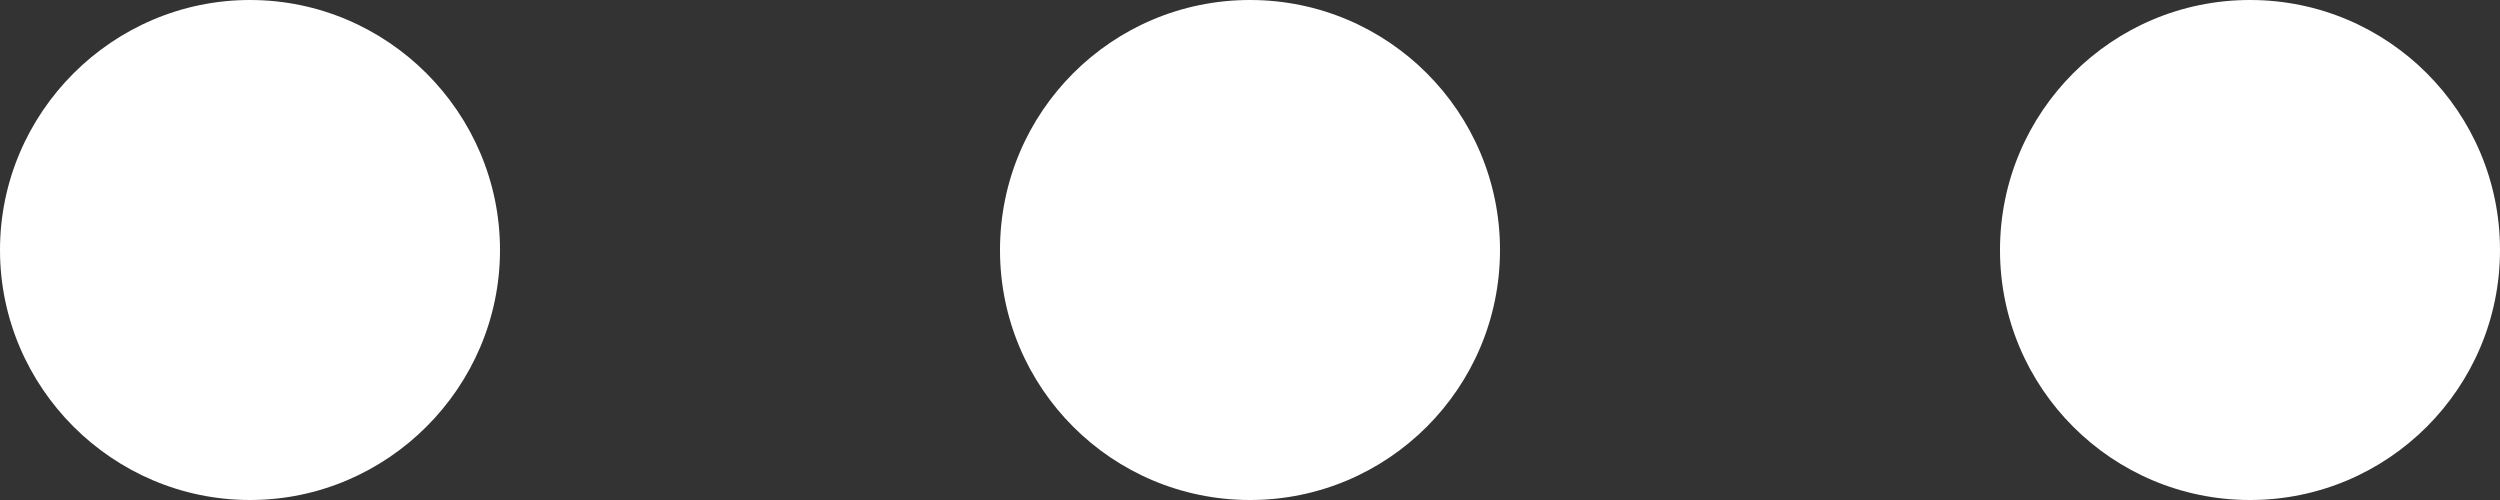 <?xml version="1.0" encoding="UTF-8" standalone="no"?><svg xmlns="http://www.w3.org/2000/svg" xmlns:xlink="http://www.w3.org/1999/xlink" fill="#000000" height="8" preserveAspectRatio="xMidYMid meet" version="1" viewBox="4.0 20.0 40.0 8.0" width="40" zoomAndPan="magnify"><rect x="4.0" y="20.0" width="40.0" height="8.0" fill="#333333" stroke="none"/><g id="change1_1"><path d="M8,20c-2.2,0-4,1.8-4,4s1.8,4,4,4s4-1.8,4-4S10.2,20,8,20z" fill="#ffffff"/></g><g id="change1_2"><circle cx="24" cy="24" fill="#ffffff" r="4"/></g><g id="change1_3"><circle cx="40" cy="24" fill="#ffffff" r="4"/></g></svg>